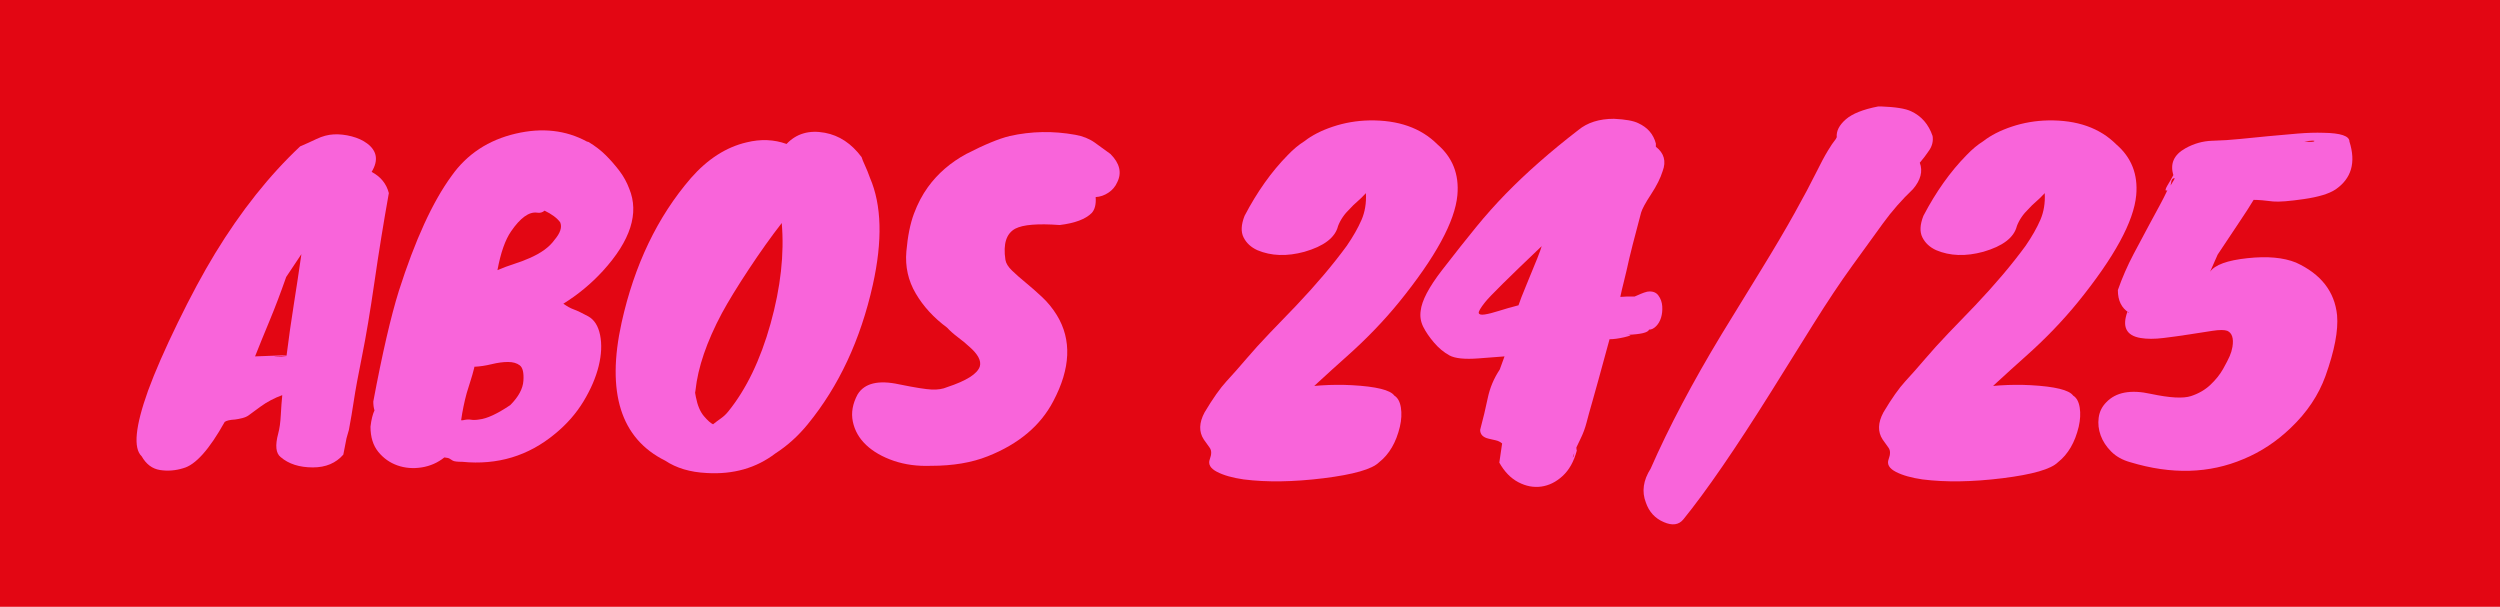 <?xml version="1.0" encoding="UTF-8"?>
<svg id="Ebene_1" data-name="Ebene 1" xmlns="http://www.w3.org/2000/svg" viewBox="0 0 1920 466">
  <defs>
    <style>
      .cls-1 {
        fill: #e30613;
      }

      .cls-1, .cls-2 {
        stroke-width: 0px;
      }

      .cls-2 {
        fill: #f964da;
      }
    </style>
  </defs>
  <rect class="cls-1" width="1920" height="466"/>
  <g>
    <path class="cls-2" d="M285.44,132.03c6.95,3.68,11.35,9.1,13.19,16.25-4.09,22.9-7.77,45.65-11.04,68.24-3.27,22.59-6.44,41.51-9.51,56.74-3.07,15.23-5.17,26.63-6.29,34.19-1.13,7.57-2.41,15.13-3.83,22.69l-1.84,6.44c-.41,2.25-.82,4.34-1.23,6.29-.41,1.94-.82,4.03-1.23,6.29-5.73,6.54-13.49,9.81-23.31,9.81-10.43,0-18.71-2.66-24.84-7.97-3.68-2.87-4.29-8.89-1.84-18.09,1.02-3.68,1.69-8.43,1.99-14.26.31-5.83.66-10.68,1.07-14.57v-.61c-6.13,2.25-11.65,5.17-16.56,8.74-4.91,3.58-7.97,5.83-9.2,6.75s-2.87,1.64-4.91,2.15c-2.05.51-3.89.87-5.52,1.07-3.89.21-6.55.82-7.97,1.84-11.86,21.26-22.49,33.12-31.89,35.57-5.93,1.84-11.86,2.3-17.79,1.38-5.93-.92-10.63-4.45-14.11-10.58-6.54-6.13-4.91-22.9,4.91-50.3,5.31-14.51,12.93-31.94,22.85-52.29,9.91-20.34,19.47-38.08,28.67-53.21,19.83-32.51,41.6-59.9,65.32-82.19,3.88-1.63,8.07-3.53,12.57-5.67,4.49-2.15,8.94-3.32,13.34-3.53,4.39-.2,8.94.31,13.65,1.53,4.7,1.23,8.69,3.07,11.96,5.52,7.56,5.73,8.69,12.99,3.37,21.77ZM219.81,212.68c-4.29,12.27-8.59,23.57-12.88,33.89-4.29,10.33-7.97,19.37-11.04,27.14l24.23-.92c1.63-13.08,3.47-26.07,5.52-38.95,2.04-12.88,3.99-25.76,5.83-38.64l-11.65,17.48ZM211.53,274.02c2.86,0,5.72-.2,8.59-.61v-.31c-2.66.21-5.11.41-7.36.61-2.25.21-2.66.31-1.23.31Z"/>
    <path class="cls-2" d="M450.74,108.72l1.23.31c5.11,3.07,9.55,6.49,13.34,10.27,3.78,3.79,7.25,7.77,10.43,11.96,3.17,4.19,5.67,8.74,7.51,13.65,7.77,18.81,1.02,39.87-20.24,63.18-9,9.81-19.12,18.2-30.36,25.15,2.86,2.05,5.57,3.53,8.13,4.45,2.55.92,6.18,2.66,10.89,5.21,4.7,2.56,7.77,7.36,9.2,14.41,1.43,7.05,1.07,14.98-1.07,23.77-2.15,8.79-6.03,17.84-11.65,27.14-5.63,9.31-12.93,17.63-21.93,24.99-20.45,16.97-44.16,24.12-71.15,21.47-3.89,0-6.34-.31-7.36-.92-1.03-.61-1.84-1.13-2.45-1.53-.61-.41-1.95-.72-3.99-.92-5.11,4.09-10.94,6.64-17.48,7.67-6.55,1.02-12.73.51-18.55-1.53-5.83-2.05-10.73-5.52-14.72-10.43s-5.98-11.35-5.98-19.32c.61-5.31,1.64-9.51,3.07-12.57-.61-1.84-.92-4.09-.92-6.75,6.95-37,13.49-65.32,19.63-84.95,12.47-39.05,25.96-68.49,40.48-88.32,11.85-16.76,28.31-27.6,49.38-32.51,20.24-4.7,38.44-2.65,54.59,6.13ZM355.36,322.78c2.45-.61,4.55-.77,6.29-.46,1.73.31,3.83.26,6.29-.15,5.93-.61,13.9-4.29,23.92-11.04,6.33-6.33,9.71-12.57,10.12-18.71.41-6.13-.51-10.07-2.76-11.81-2.25-1.73-5.27-2.61-9.05-2.61s-7.97.57-12.57,1.69c-4.6,1.13-9.05,1.79-13.34,1.99v.61c-1.03,4.09-2.05,7.67-3.07,10.73-1.03,3.07-1.95,6.03-2.76,8.89-1.84,6.75-3.27,13.7-4.29,20.85h1.23ZM412.4,163.31c-6.13-.81-12.78,3.99-19.93,14.41-4.5,6.55-7.97,16.46-10.43,29.75,4.29-1.84,8.53-3.42,12.73-4.75,4.19-1.33,8.13-2.81,11.81-4.45,8.99-3.88,15.43-8.59,19.32-14.11,4.49-5.31,5.93-9.81,4.29-13.49-2.45-3.27-6.44-6.23-11.96-8.89-1.64,1.43-3.58,1.95-5.83,1.53Z"/>
    <path class="cls-2" d="M530.47,136.93c12.88-14.72,27.19-23.92,42.93-27.6,10.83-2.65,21.06-2.25,30.67,1.23,7.56-7.97,17.38-10.83,29.44-8.59,11.04,2.05,20.44,8.28,28.21,18.71.41,1.43,1.27,3.58,2.61,6.44,1.33,2.87,2.61,6.03,3.83,9.51,8.99,20.85,9.71,48.25,2.15,82.19-9.41,42.12-26.07,77.8-49.99,107.03-7.36,9-15.64,16.46-24.84,22.39-14.72,11.24-32.31,16.25-52.75,15.03-12.68-.61-23.31-3.79-31.89-9.51-34.15-16.97-45.28-52.34-33.43-106.11,9.81-44.16,27.5-81.06,53.06-110.71ZM534.15,299.78l-.31,1.84.61,3.37c1.23,6.34,3.27,11.19,6.13,14.57,2.86,3.37,5.21,5.47,7.05,6.29,2.04-1.63,4.09-3.17,6.13-4.6,2.04-1.43,3.88-3.17,5.52-5.21,13.9-17.17,24.74-39.66,32.51-67.47,7.77-27.8,10.63-53.56,8.59-77.28-7.97,10.23-16.36,21.98-25.15,35.27-8.79,13.29-15.75,24.64-20.85,34.04-11.65,21.88-18.4,41.61-20.24,59.19Z"/>
    <path class="cls-2" d="M715.09,357.74c-10.43.41-19.99-.87-28.67-3.83-8.69-2.97-15.75-7.01-21.16-12.11-5.41-5.11-8.84-11.09-10.27-17.94-1.43-6.85-.2-13.85,3.68-21.01,5.32-8.59,15.95-11.14,31.89-7.67,12.06,2.45,20.39,3.79,24.99,3.99,4.6.21,8.53-.41,11.81-1.84,14.92-4.91,23.31-10.22,25.15-15.95,1.23-4.29-1.43-9.3-7.97-15.03-2.66-2.45-5.63-4.91-8.89-7.36-3.27-2.45-6.03-4.91-8.28-7.36-10.23-7.56-18.25-16.3-24.07-26.22-5.83-9.91-8.23-20.7-7.21-32.35,1.02-11.65,2.96-21.31,5.83-28.98,2.86-7.67,6.44-14.46,10.73-20.39,7.56-10.43,17.38-18.91,29.44-25.45,13.9-7.15,25.04-11.75,33.43-13.8,16.56-3.68,33.32-3.99,50.3-.92,5.72,1.03,10.63,2.97,14.72,5.83,4.09,2.87,8.17,5.83,12.27,8.89,7.15,7.16,8.89,14.41,5.21,21.77-1.43,3.27-3.68,5.93-6.75,7.97-3.07,2.05-6.34,3.17-9.81,3.37.41,5.52-.61,9.61-3.07,12.27-4.71,4.71-12.88,7.77-24.53,9.2-16.77-1.23-28.11-.31-34.04,2.76-6.95,3.68-9.51,11.65-7.67,23.92.41,2.66,2.09,5.42,5.06,8.28,2.96,2.87,6.44,5.93,10.43,9.2,3.99,3.27,8.17,6.95,12.57,11.04,4.39,4.09,8.23,8.79,11.5,14.11,11.45,18.81,10.53,40.79-2.76,65.94-9.81,18.81-26.58,32.92-50.3,42.32-12.27,4.91-26.79,7.36-43.55,7.36Z"/>
    <path class="cls-2" d="M1027.59,173.74c-2.25,8.79-10.84,15.33-25.76,19.63-13.49,3.68-25.56,3.27-36.19-1.23-4.91-2.25-8.43-5.52-10.58-9.81-2.15-4.29-1.89-9.81.77-16.56,9.61-18.4,20.65-33.94,33.12-46.61,4.29-4.49,8.59-8.07,12.88-10.73,5.72-4.49,13.03-8.23,21.93-11.19,8.89-2.96,18.14-4.55,27.75-4.75,22.28-.41,39.76,5.73,52.44,18.4,11.65,10.02,16.76,23,15.33,38.95-1.84,20.24-16.77,47.64-44.77,82.19-11.65,14.31-24.99,28.17-40.02,41.55-15.03,13.39-29.29,26.53-42.78,39.41-5.73-3.27-7.97-6.08-6.75-8.43,1.23-2.35,4.49-4.24,9.81-5.67,5.31-1.43,11.96-2.4,19.93-2.91,7.97-.51,15.84-.56,23.61-.15,18.6,1.03,29.44,3.68,32.51,7.97,2.65,1.64,4.34,4.71,5.06,9.2.71,4.5.46,9.41-.77,14.72-2.87,12.07-8.18,21.16-15.95,27.29-5.32,5.31-19.53,9.4-42.63,12.27-23.11,2.86-43.55,3.17-61.34.92-8.59-1.23-15.44-3.17-20.55-5.83-5.11-2.66-6.95-5.88-5.52-9.66,1.43-3.79,1.43-6.7,0-8.74-1.43-2.05-2.96-4.19-4.6-6.44-3.88-5.93-3.68-12.88.61-20.85,6.33-10.63,11.96-18.6,16.87-23.92,4.91-5.31,9.97-11.04,15.18-17.17,5.21-6.13,11.24-12.77,18.09-19.93,6.85-7.15,13.65-14.21,20.39-21.16,15.13-15.95,28.01-31.18,38.64-45.69,4.91-7.15,8.69-13.8,11.35-19.93,2.65-6.13,3.78-12.98,3.37-20.55-2.45,2.66-4.71,4.86-6.75,6.59-2.05,1.74-3.89,3.53-5.52,5.37-4.29,4.09-7.36,8.59-9.2,13.49Z"/>
    <path class="cls-2" d="M1266.49,253.17c-.82,2.25-6.34,3.58-16.56,3.99h.31c3.27,0,2.35.61-2.76,1.84-4.5,1.03-8.28,1.53-11.35,1.53-6.95,25.56-11.35,41.51-13.19,47.84-1.84,6.34-3.33,11.71-4.45,16.1-1.13,4.4-2.71,8.64-4.75,12.73l-3.07,6.44c0,1.02.1,1.84.31,2.45-2.25,8.38-5.88,14.87-10.89,19.47-5.01,4.6-10.48,7.31-16.41,8.13-5.93.81-11.81-.31-17.63-3.37-5.83-3.07-10.69-8.08-14.57-15.03l2.15-14.72c-1.43-1.23-3.12-2.04-5.06-2.45-1.95-.41-3.73-.81-5.37-1.23-4.29-1.02-6.44-3.27-6.44-6.75,2.25-8.38,4.19-16.51,5.83-24.38,1.63-7.87,4.7-15.18,9.2-21.93l3.68-10.12-19.93,1.53c-10.63.82-18.09.05-22.39-2.3-4.29-2.35-8.23-5.62-11.81-9.81-3.58-4.19-6.33-8.23-8.28-12.11-1.94-3.88-2.61-7.97-1.99-12.27.82-7.77,6.29-18.19,16.41-31.28,10.12-13.08,18.86-24.12,26.22-33.12,7.36-8.99,14.92-17.48,22.69-25.45,15.74-16.15,34.35-32.51,55.82-49.07,6.95-5.72,16.05-8.59,27.29-8.59,8.79.41,15.03,1.53,18.71,3.37,7.15,3.27,11.65,8.49,13.49,15.64v2.45c6.33,4.91,8.07,11.15,5.21,18.71-1.64,5.32-4.6,11.25-8.89,17.79-4.29,6.55-6.85,11.25-7.67,14.11l-6.44,24.53c-1.03,3.89-1.89,7.41-2.61,10.58-.72,3.17-1.43,6.34-2.15,9.51-.72,3.17-1.49,6.34-2.3,9.51-.82,3.17-1.64,6.7-2.45,10.58l5.52-.31h5.52c1.43-.61,2.96-1.27,4.6-1.99,1.63-.71,3.27-1.27,4.91-1.69,3.88-.61,6.75.31,8.59,2.76,1.84,2.45,2.86,5.27,3.07,8.43.2,3.17-.11,6.09-.92,8.74-.82,2.66-2.1,4.86-3.83,6.59-1.74,1.74-3.53,2.61-5.37,2.61ZM1183.99,189.07c-25.35,24.13-39.82,38.44-43.39,42.94-3.58,4.5-5.21,7.31-4.91,8.43.31,1.13,1.84,1.49,4.6,1.07,2.76-.41,6.39-1.33,10.89-2.76,4.49-1.43,9.51-2.86,15.03-4.29.81-2.65,2.96-8.17,6.44-16.56,6.95-16.56,10.73-26.17,11.35-28.83ZM1208.53,350.38c.2-1.03.41-1.95.61-2.76-1.43,3.68-1.64,4.6-.61,2.76Z"/>
    <path class="cls-2" d="M1378.27,163.62c7.05-12.67,12.47-22.85,16.25-30.51,3.78-7.67,6.9-13.49,9.35-17.48,2.45-3.99,4.09-6.44,4.91-7.36.81-.92,1.43-1.89,1.84-2.91-.41-4.7,1.89-9.25,6.9-13.65,5.01-4.39,13.34-7.71,24.99-9.97h2.15c11.04.41,18.71,1.64,23,3.68,7.97,3.68,13.49,10.02,16.56,19.01.61,3.89-.26,7.57-2.61,11.04-2.35,3.48-4.75,6.65-7.21,9.51,2.45,6.55.71,13.29-5.21,20.24-8.59,8.18-16.25,16.92-23,26.22-6.75,9.31-14.67,20.24-23.77,32.81-9.1,12.57-19.01,27.45-29.75,44.62-10.73,17.17-21.52,34.45-32.35,51.83-27.4,43.75-49.89,76.46-67.47,98.14-3.48,4.29-8.49,5.01-15.03,2.15-6.75-2.87-11.35-7.87-13.8-15.03-3.27-8.39-2.04-17.07,3.68-26.07,13.9-31.69,32.1-66.14,54.59-103.35,10.02-16.35,20.09-32.76,30.21-49.22,10.12-16.46,18.71-31.02,25.76-43.7Z"/>
    <path class="cls-2" d="M1548.93,173.74c-2.25,8.79-10.84,15.33-25.76,19.63-13.49,3.68-25.56,3.27-36.19-1.23-4.91-2.25-8.43-5.52-10.58-9.81s-1.89-9.81.77-16.56c9.61-18.4,20.65-33.94,33.12-46.61,4.29-4.49,8.59-8.07,12.88-10.73,5.72-4.49,13.03-8.23,21.93-11.19,8.89-2.96,18.14-4.55,27.75-4.75,22.28-.41,39.76,5.73,52.44,18.4,11.65,10.02,16.76,23,15.33,38.95-1.84,20.24-16.77,47.64-44.77,82.19-11.65,14.31-24.99,28.17-40.02,41.55-15.03,13.39-29.29,26.53-42.78,39.41-5.73-3.27-7.97-6.08-6.75-8.43,1.23-2.35,4.49-4.24,9.81-5.67,5.31-1.43,11.96-2.4,19.93-2.91,7.97-.51,15.84-.56,23.61-.15,18.6,1.03,29.44,3.68,32.51,7.97,2.65,1.64,4.34,4.71,5.06,9.2.71,4.5.46,9.41-.77,14.72-2.87,12.07-8.18,21.16-15.95,27.29-5.32,5.31-19.53,9.4-42.63,12.27-23.11,2.86-43.55,3.17-61.34.92-8.59-1.23-15.44-3.17-20.55-5.83-5.11-2.66-6.95-5.88-5.52-9.66,1.43-3.79,1.43-6.7,0-8.74-1.43-2.05-2.96-4.19-4.6-6.44-3.88-5.93-3.68-12.88.61-20.85,6.33-10.63,11.96-18.6,16.87-23.92,4.91-5.31,9.97-11.04,15.18-17.17,5.21-6.13,11.24-12.77,18.09-19.93,6.85-7.15,13.65-14.21,20.39-21.16,15.13-15.95,28.01-31.18,38.64-45.69,4.91-7.15,8.69-13.8,11.35-19.93,2.65-6.13,3.78-12.98,3.37-20.55-2.45,2.66-4.71,4.86-6.75,6.59-2.05,1.74-3.89,3.53-5.52,5.37-4.29,4.09-7.36,8.59-9.2,13.49Z"/>
    <path class="cls-2" d="M1699.05,108.11c7.25-.2,14.36-.66,21.31-1.38,6.95-.71,14.21-1.43,21.77-2.15,7.56-.71,15.03-1.38,22.39-1.99s14-.81,19.93-.61c13.29.21,19.93,2.45,19.93,6.75,5.11,16.15,1.53,28.42-10.73,36.8-4.91,3.27-12.99,5.73-24.23,7.36-11.25,1.64-19.12,2.25-23.61,1.84-6.34-.81-11.35-1.23-15.03-1.23-2.66,4.5-6.65,10.69-11.96,18.55-5.32,7.87-10.53,15.69-15.64,23.46l-5.83,13.19c3.68-5.31,13.29-8.79,28.83-10.43,15.13-1.63,27.5-.51,37.11,3.37,19.22,8.79,29.75,22.29,31.59,40.48,1.02,11.65-1.95,27.19-8.89,46.61-5.32,14.72-14.21,28.01-26.68,39.87-10.84,10.43-22.9,18.4-36.19,23.92-26.37,11.24-55.41,12.06-87.1,2.45-5.93-1.64-10.79-4.35-14.57-8.13s-6.49-7.92-8.13-12.42c-1.63-4.5-2.15-9.05-1.53-13.65s2.56-8.53,5.83-11.81c7.36-7.77,18.81-9.91,34.35-6.44,14.51,3.07,24.74,3.63,30.67,1.69,5.93-1.94,10.94-4.85,15.03-8.74,4.09-3.88,7.31-7.92,9.66-12.11,2.35-4.19,4.03-7.46,5.06-9.81,1.02-2.35,1.73-4.75,2.15-7.21,1.02-6.54-.31-10.63-3.99-12.27-2.25-.81-6.03-.81-11.35,0-5.32.82-11.25,1.74-17.79,2.76-6.55,1.03-13.19,1.95-19.93,2.76-6.75.82-12.57.82-17.48,0-11.04-1.84-14.41-8.59-10.12-20.24-.21-.61-.11-.51.31.31.41.82.61.92.61.31-5.52-3.47-8.28-9.2-8.28-17.17,3.27-9.4,7.31-18.65,12.11-27.75,4.8-9.09,8.89-16.76,12.27-23,3.37-6.23,6.03-11.14,7.97-14.72,1.94-3.57,3.83-7.31,5.67-11.19-1.03.41-1.49.26-1.38-.46.1-.71.51-1.69,1.23-2.91.71-1.23,1.53-2.61,2.45-4.14.92-1.53,1.69-2.91,2.3-4.14-2.66-8.79.41-15.64,9.2-20.55,6.54-3.68,13.44-5.62,20.7-5.83ZM1669.61,138.16c.71-1.23.61-1.63-.31-1.23-.92.41-1.49,1.18-1.69,2.3-.21,1.13-.41,2.2-.61,3.22,1.02-1.63,1.89-3.07,2.61-4.29ZM1690.62,248.56c-.82-.2-.61-.2.61,0h-.61ZM1769.74,108.72c4.7.41,7.25.31,7.67-.31.41-.61-2.15-.51-7.67.31Z"/>
  </g>
</svg>